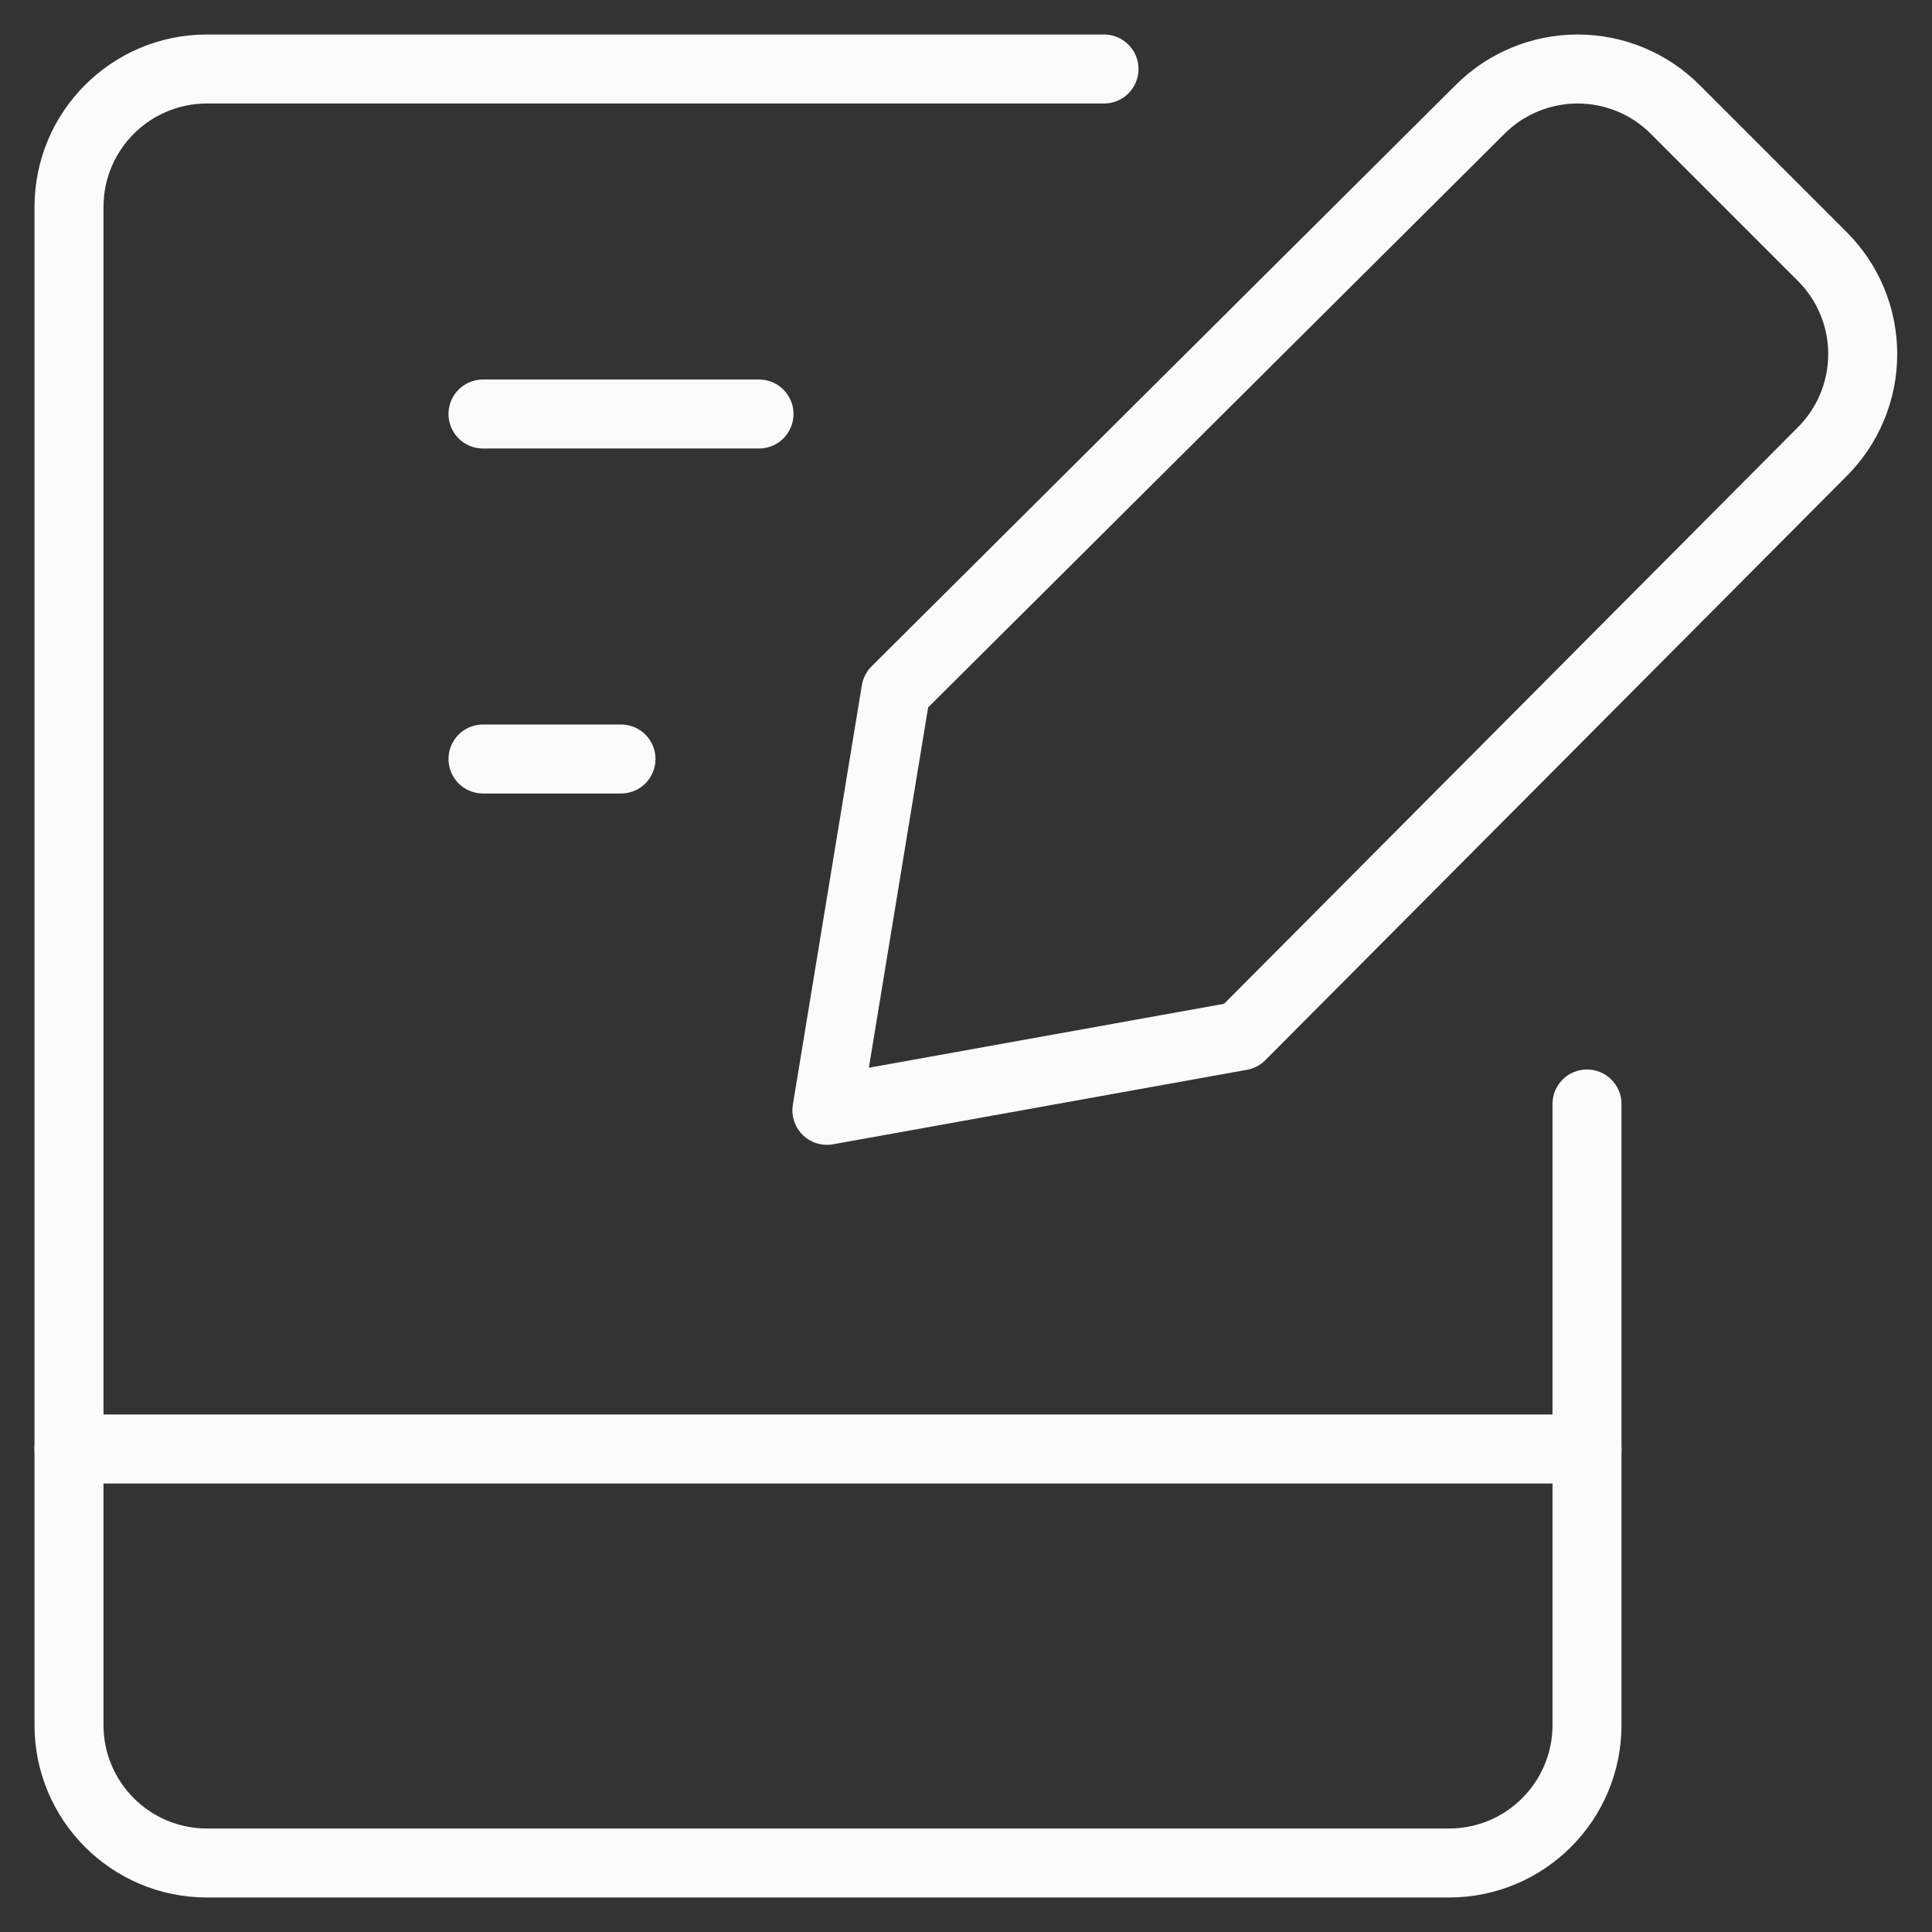 <svg width="28" height="28" viewBox="0 0 28 28" fill="none" xmlns="http://www.w3.org/2000/svg">
<rect x="0" y="0" width="28" height="28" fill="#333333" stroke="none"/>
<path d="M16 1L3 1C1.895 1 1 1.895 1 3L1 25C1 26.105 1.895 27 3 27L21 27C22.105 27 23 26.105 23 25L23 16" stroke="#FBFBFC" stroke-linecap="round" stroke-linejoin="round"/>
<path d="M1 21L23 21" stroke="#FBFBFC" stroke-linecap="round" stroke-linejoin="round"/>
<path d="M7 6H11" stroke="#FBFBFC" stroke-linecap="round" stroke-linejoin="round"/>
<path d="M7 11H9" stroke="#FBFBFC" stroke-linecap="round" stroke-linejoin="round"/>
<path d="M17.984 15.012L11.984 16.092L12.984 10.012L21.444 1.592C21.63 1.404 21.852 1.255 22.095 1.154C22.339 1.052 22.6 1 22.864 1C23.128 1 23.39 1.052 23.634 1.154C23.877 1.255 24.098 1.404 24.284 1.592L26.404 3.712C26.592 3.898 26.741 4.119 26.842 4.362C26.944 4.606 26.996 4.868 26.996 5.132C26.996 5.396 26.944 5.657 26.842 5.901C26.741 6.144 26.592 6.366 26.404 6.552L17.984 15.012Z" stroke="#FBFBFC" stroke-linecap="round" stroke-linejoin="round"/>
</svg>
